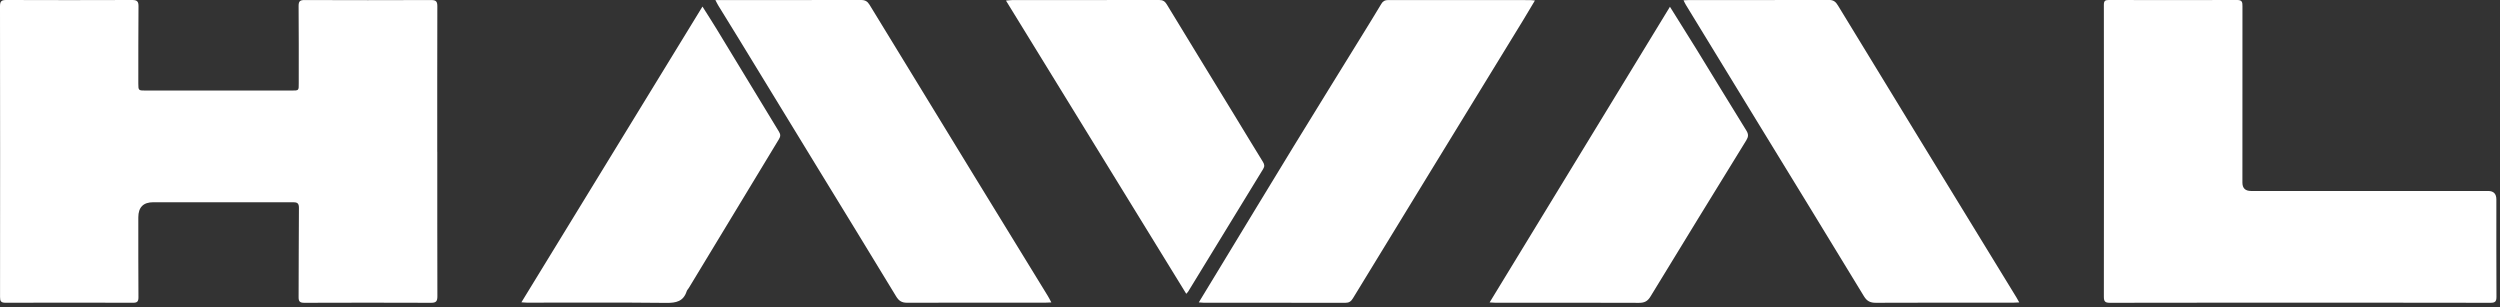 <?xml version="1.0" encoding="UTF-8"?> <svg xmlns="http://www.w3.org/2000/svg" width="537" height="66" viewBox="0 0 537 66" fill="none"><rect x="0" y="0" width="537" height="66" fill="#333333" stroke="none"/><g clip-path="url(#clip0_805_105)"><path d="M93.93 32.6C93.93 42.94 93.92 53.29 93.95 63.63C93.95 64.69 93.7 65.05 92.58 65.04C83.52 65 74.46 65.01 65.39 65.04C64.49 65.04 64.13 64.83 64.14 63.85C64.19 57.44 64.14 51.04 64.21 44.63C64.22 43.49 63.66 43.44 62.81 43.44C52.85 43.45 42.89 43.44 32.94 43.44C30.787 43.44 29.71 44.52 29.71 46.68C29.71 52.41 29.7 58.13 29.74 63.86C29.74 64.74 29.49 65.04 28.59 65.03C19.46 65 10.32 65 1.19 65.03C0.21 65.03 0 64.7 0.01 63.79C0.03 42.97 0.03 22.14 0 1.31C0 0.24 0.35 0 1.35 0C10.38 0.03 19.4 0.04 28.43 0C29.49 0 29.76 0.36 29.75 1.37C29.7 6.88 29.72 12.39 29.71 17.91C29.71 19.43 29.74 19.45 31.28 19.45C41.74 19.45 52.2 19.45 62.66 19.45C64.19 19.45 64.18 19.45 64.17 17.9C64.17 12.35 64.19 6.8 64.14 1.26C64.14 0.24 64.48 0 65.44 0.01C74.5 0.04 83.56 0.05 92.63 0.01C93.69 0.01 93.94 0.34 93.94 1.36C93.91 11.78 93.92 22.19 93.92 32.61L93.93 32.6Z" fill="white"></path><path d="M494.02 65.02C480.41 65.02 466.81 65.01 453.2 65.04C452.15 65.04 451.91 64.74 451.91 63.72C451.94 42.82 451.93 21.92 451.91 1.03C451.91 0.19 452.19 0 452.96 0C462.16 0.02 471.37 0.03 480.57 0C481.64 0 481.68 0.52 481.68 1.33C481.66 13.96 481.67 26.59 481.67 39.22C481.67 40.42 482.287 41.02 483.52 41.02C500.49 41.02 517.47 41.02 534.44 41.02C535.627 41.02 536.22 41.627 536.22 42.84C536.22 49.82 536.2 56.8 536.24 63.77C536.24 64.76 535.96 65.04 534.97 65.04C521.33 65.01 507.68 65.02 494.04 65.02H494.02Z" fill="white"></path><path d="M257.5 64.952C258.96 62.542 260.33 60.292 261.7 58.042C267.1 49.152 272.49 40.242 277.92 31.362C282.83 23.342 287.79 15.352 292.73 7.342C294.06 5.182 295.4 3.022 296.7 0.842C297.05 0.242 297.47 0.012 298.16 0.012C308.33 0.032 318.5 0.022 328.68 0.022C328.95 0.022 329.23 0.072 329.7 0.112C328.79 1.632 327.97 3.032 327.12 4.422C320.49 15.252 313.85 26.072 307.22 36.902C301.67 45.962 296.12 55.022 290.6 64.092C290.2 64.752 289.77 65.042 288.99 65.042C278.82 65.022 268.65 65.022 258.47 65.022C258.22 65.022 257.98 64.992 257.5 64.952Z" fill="white"></path><path d="M433.74 64.958C433.21 64.978 432.9 65.008 432.59 65.008C422.71 65.008 412.83 64.998 402.94 65.038C401.73 65.038 401.02 64.698 400.37 63.628C392.72 51.038 385.02 38.488 377.33 25.928C372.26 17.638 367.19 9.338 362.12 1.038C361.96 0.778 361.84 0.498 361.62 0.068C362.16 0.048 362.54 0.008 362.91 0.008C372.9 0.008 382.89 0.028 392.88 -0.012C393.88 -0.012 394.34 0.428 394.8 1.188C400.54 10.618 406.3 20.048 412.06 29.468C419.08 40.938 426.1 52.398 433.12 63.868C433.3 64.168 433.47 64.478 433.74 64.958Z" fill="white"></path><path d="M153.66 0.02C154.27 0.02 154.69 0.02 155.1 0.02C165.06 0.02 175.01 0.02 184.97 0C185.83 0 186.33 0.29 186.77 1.01C194.22 13.23 201.68 25.43 209.16 37.63C214.46 46.29 219.78 54.94 225.09 63.6C225.33 63.99 225.53 64.41 225.83 64.96C225.35 64.98 224.97 65.01 224.6 65.01C214.68 65.01 204.76 65 194.84 65.03C193.7 65.03 193.07 64.63 192.48 63.65C186.79 54.26 181.04 44.91 175.31 35.54C169.77 26.48 164.24 17.41 158.7 8.35C157.23 5.94 155.74 3.54 154.26 1.14C154.08 0.85 153.94 0.53 153.67 0.02H153.66Z" fill="white"></path><path d="M112 64.93C125.01 43.67 137.89 22.64 150.89 1.41C151.99 3.16 153 4.7 153.95 6.27C158.41 13.6 162.85 20.95 167.32 28.28C167.7 28.9 167.67 29.32 167.3 29.92C160.84 40.56 154.4 51.21 147.96 61.85C147.81 62.09 147.58 62.31 147.5 62.57C146.79 64.74 145.25 65.08 143.13 65.06C133.14 64.95 123.15 65.01 113.16 65.01C112.88 65.01 112.61 64.98 112.01 64.94L112 64.93Z" fill="white"></path><path d="M358.69 1.43C360.65 4.56 362.48 7.46 364.28 10.38C367.89 16.26 371.47 22.16 375.11 28.03C375.6 28.82 375.58 29.35 375.11 30.13C368.22 41.3 361.35 52.49 354.52 63.7C353.91 64.7 353.25 65.05 352.07 65.05C341.79 65 331.51 65.03 321.23 65.03C320.88 65.03 320.53 64.99 319.97 64.96C332.9 43.76 345.74 22.7 358.71 1.44L358.69 1.43Z" fill="white"></path><path d="M254.82 63.13C241.89 42.11 229.05 21.23 216.08 0.13C216.68 0.08 217.05 0.02 217.41 0.02C227.94 0.02 238.46 0.02 248.99 0C249.77 0 250.21 0.26 250.61 0.92C255.43 8.86 260.29 16.78 265.13 24.7C267.18 28.05 269.2 31.42 271.27 34.76C271.61 35.31 271.68 35.73 271.32 36.31C265.94 45.09 260.57 53.88 255.2 62.66C255.13 62.77 255.02 62.87 254.81 63.11L254.82 63.13Z" fill="white"></path></g><defs><clipPath id="clip0_805_105"><rect width="536.22" height="65.06" fill="white"></rect></clipPath></defs></svg> 
